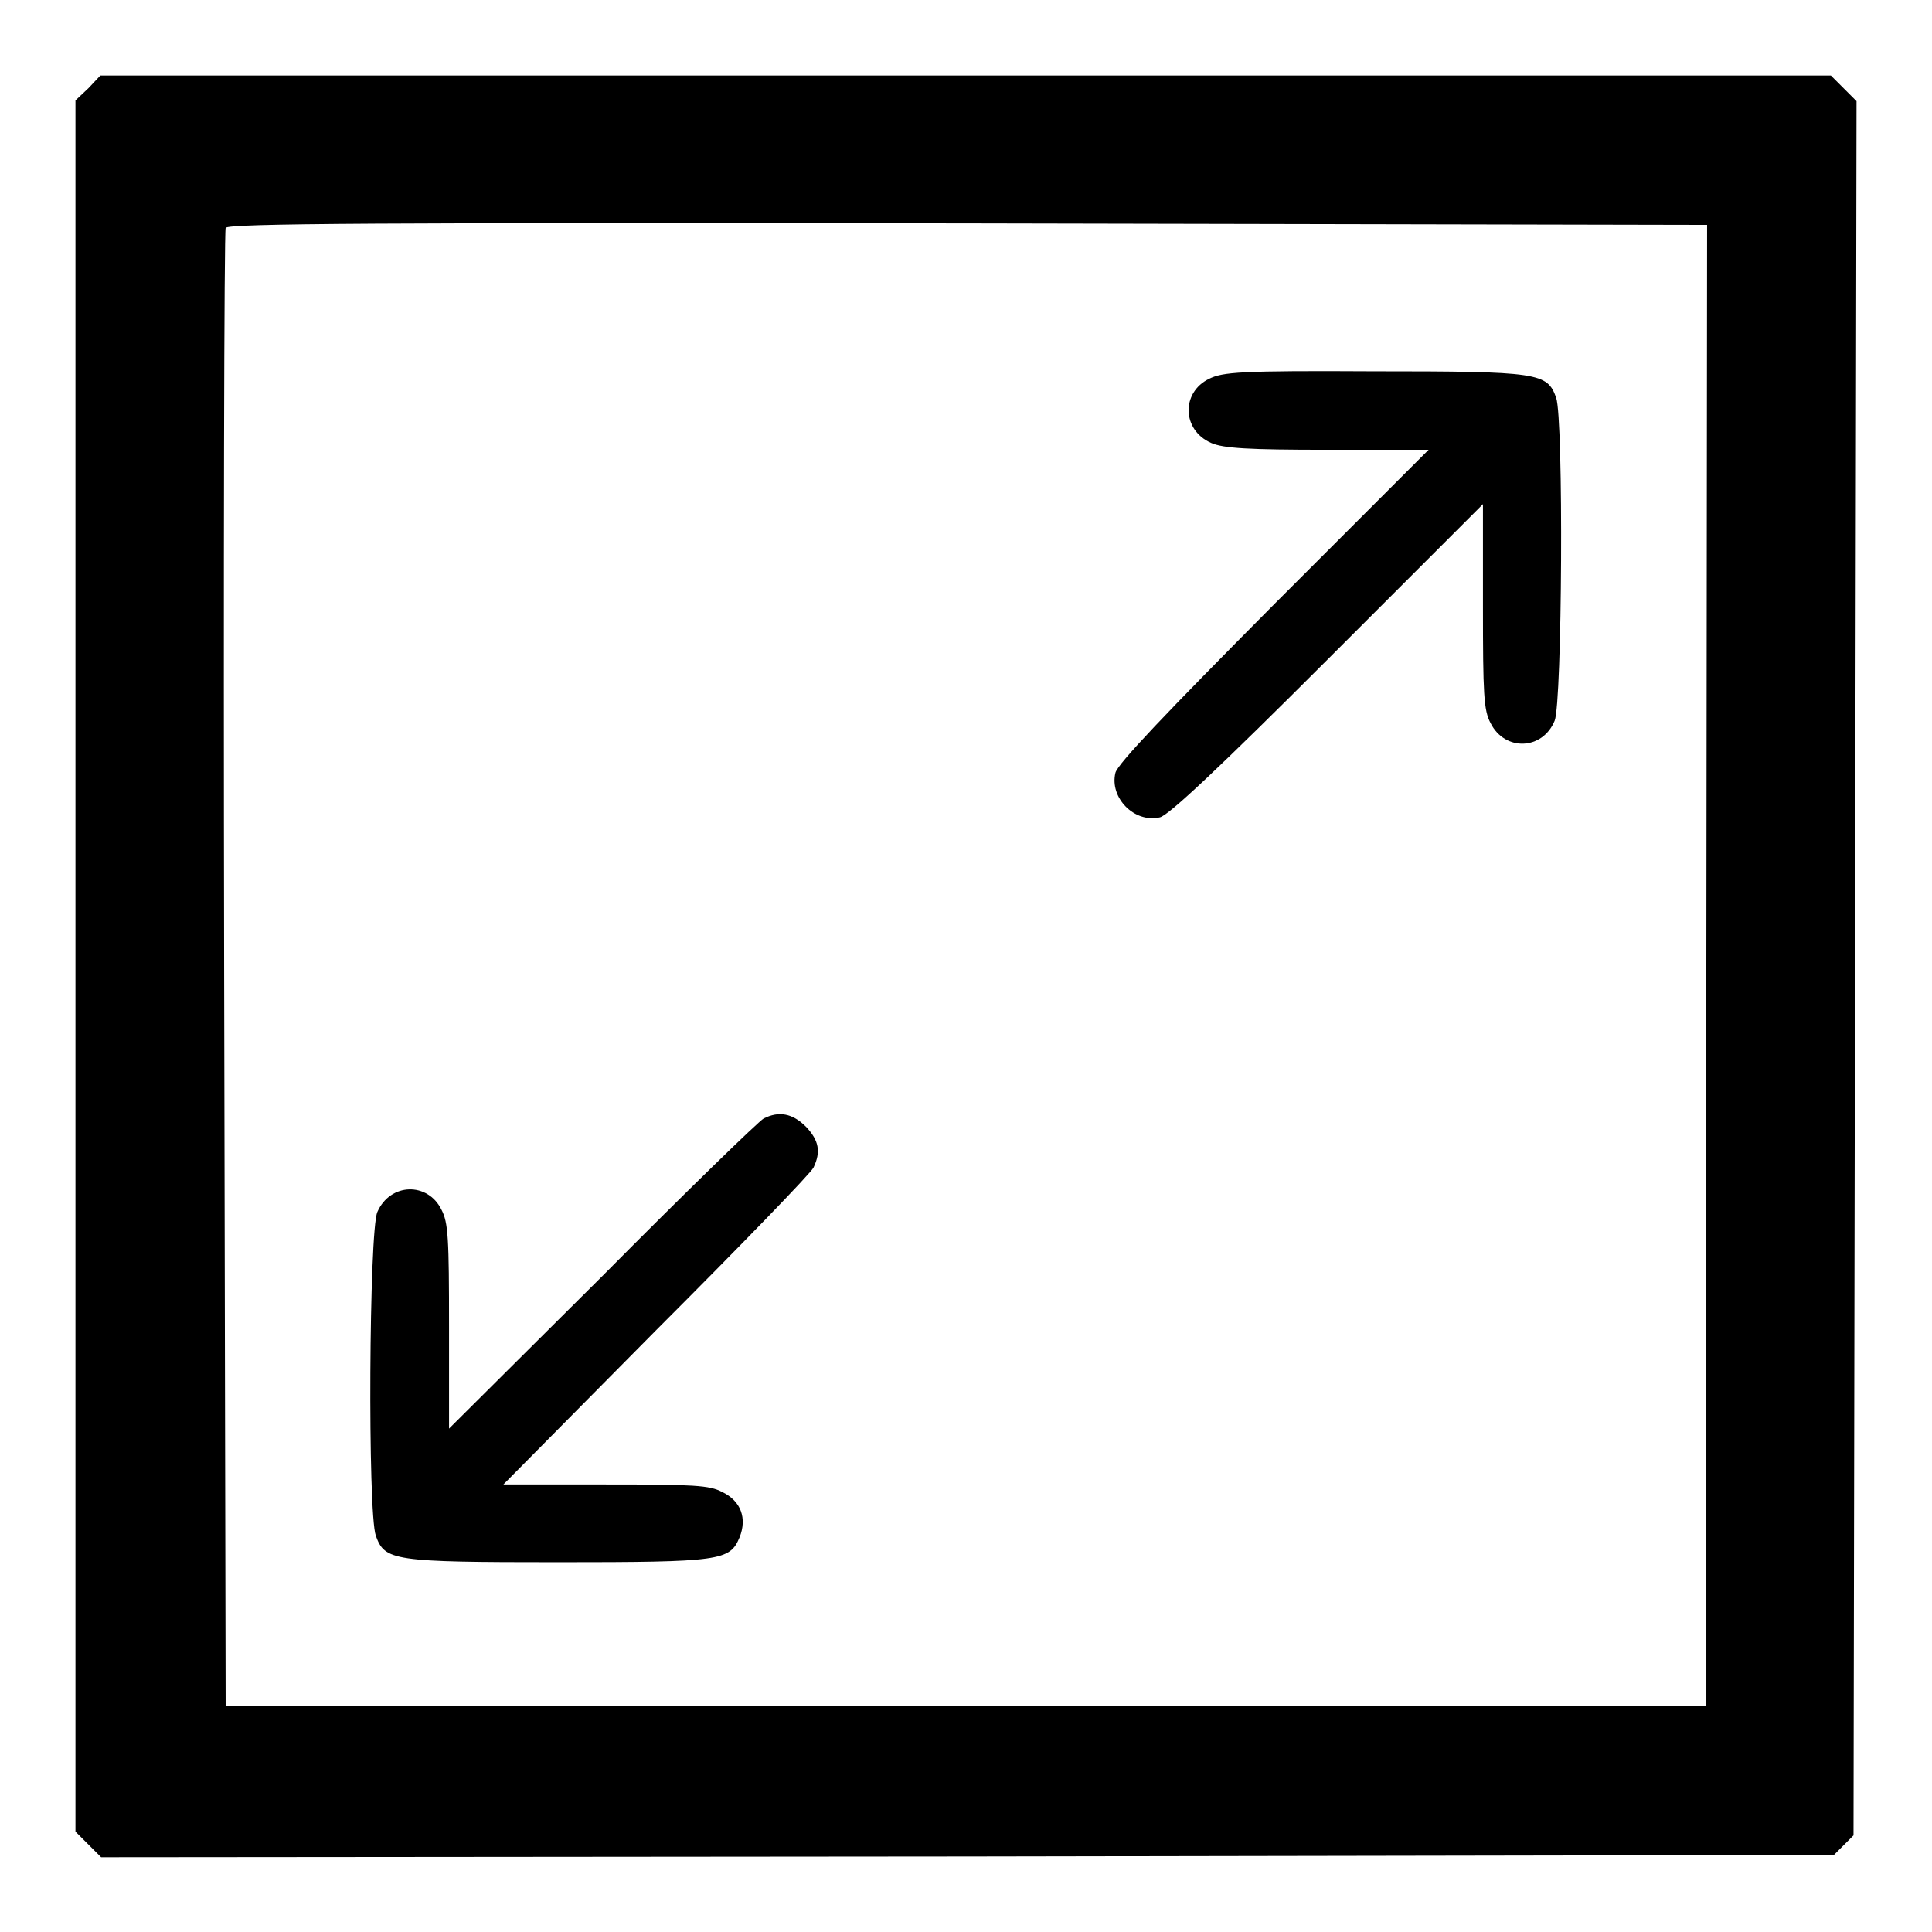 <?xml version="1.0" encoding="utf-8"?>
<!-- Svg Vector Icons : http://www.onlinewebfonts.com/icon -->
<!DOCTYPE svg PUBLIC "-//W3C//DTD SVG 1.1//EN" "http://www.w3.org/Graphics/SVG/1.1/DTD/svg11.dtd">
<svg version="1.1" xmlns="http://www.w3.org/2000/svg" xmlns:xlink="http://www.w3.org/1999/xlink" x="0px" y="0px" viewBox="0 0 256 256" enable-background="new 0 0 256 256" xml:space="preserve">
<g><g><g><path fill="#000000" d="M11.7,11.7L10,13.3V128v114.7l1.7,1.7l1.7,1.7l114.8-0.1l114.8-0.2l1.3-1.3l1.3-1.3l0.2-114.8L246,13.4l-1.7-1.7l-1.7-1.7H128H13.3L11.7,11.7z M226.1,128v98.1H128H29.9l-0.2-97.6c-0.1-53.6,0-97.9,0.2-98.3c0.2-0.6,20.1-0.7,98.3-0.6l98,0.2L226.1,128L226.1,128z"/><path fill="#000000" d="M160.2,50.2c-3.7,1.8-3.6,6.8,0.3,8.5c1.6,0.7,4.9,0.9,15.4,0.9h13.4l-20.5,20.5c-14.3,14.4-20.7,21.1-21,22.3c-0.8,3.3,2.5,6.7,5.9,5.9c1.2-0.3,7.9-6.6,22.3-21l20.5-20.5v13.5c0,11.7,0.1,13.8,1,15.5c1.9,3.8,6.9,3.6,8.5-0.3c1-2.5,1.2-39.9,0.2-42.8c-1.2-3.3-2.2-3.5-24.2-3.5C164.3,49.1,162,49.3,160.2,50.2z"/><path fill="#000000" d="M101.2,148.2c-0.6,0.3-10.3,9.7-21.4,20.9l-20.3,20.2v-13.5c0-11.7-0.1-13.8-1-15.5c-1.8-3.7-6.8-3.6-8.5,0.3c-1.1,2.5-1.3,39.8-0.2,42.9c1.2,3.3,2.2,3.5,24.1,3.5c21.7,0,22.8-0.2,24.1-3.3c1-2.5,0.2-4.8-2.3-6c-1.7-0.9-3.7-1-15.5-1H66.7L87,176.2c11.1-11.1,20.5-20.8,20.8-21.5c1-2.1,0.7-3.6-1-5.4C105,147.5,103.2,147.2,101.2,148.2z"/></g></g></g>
</svg>
